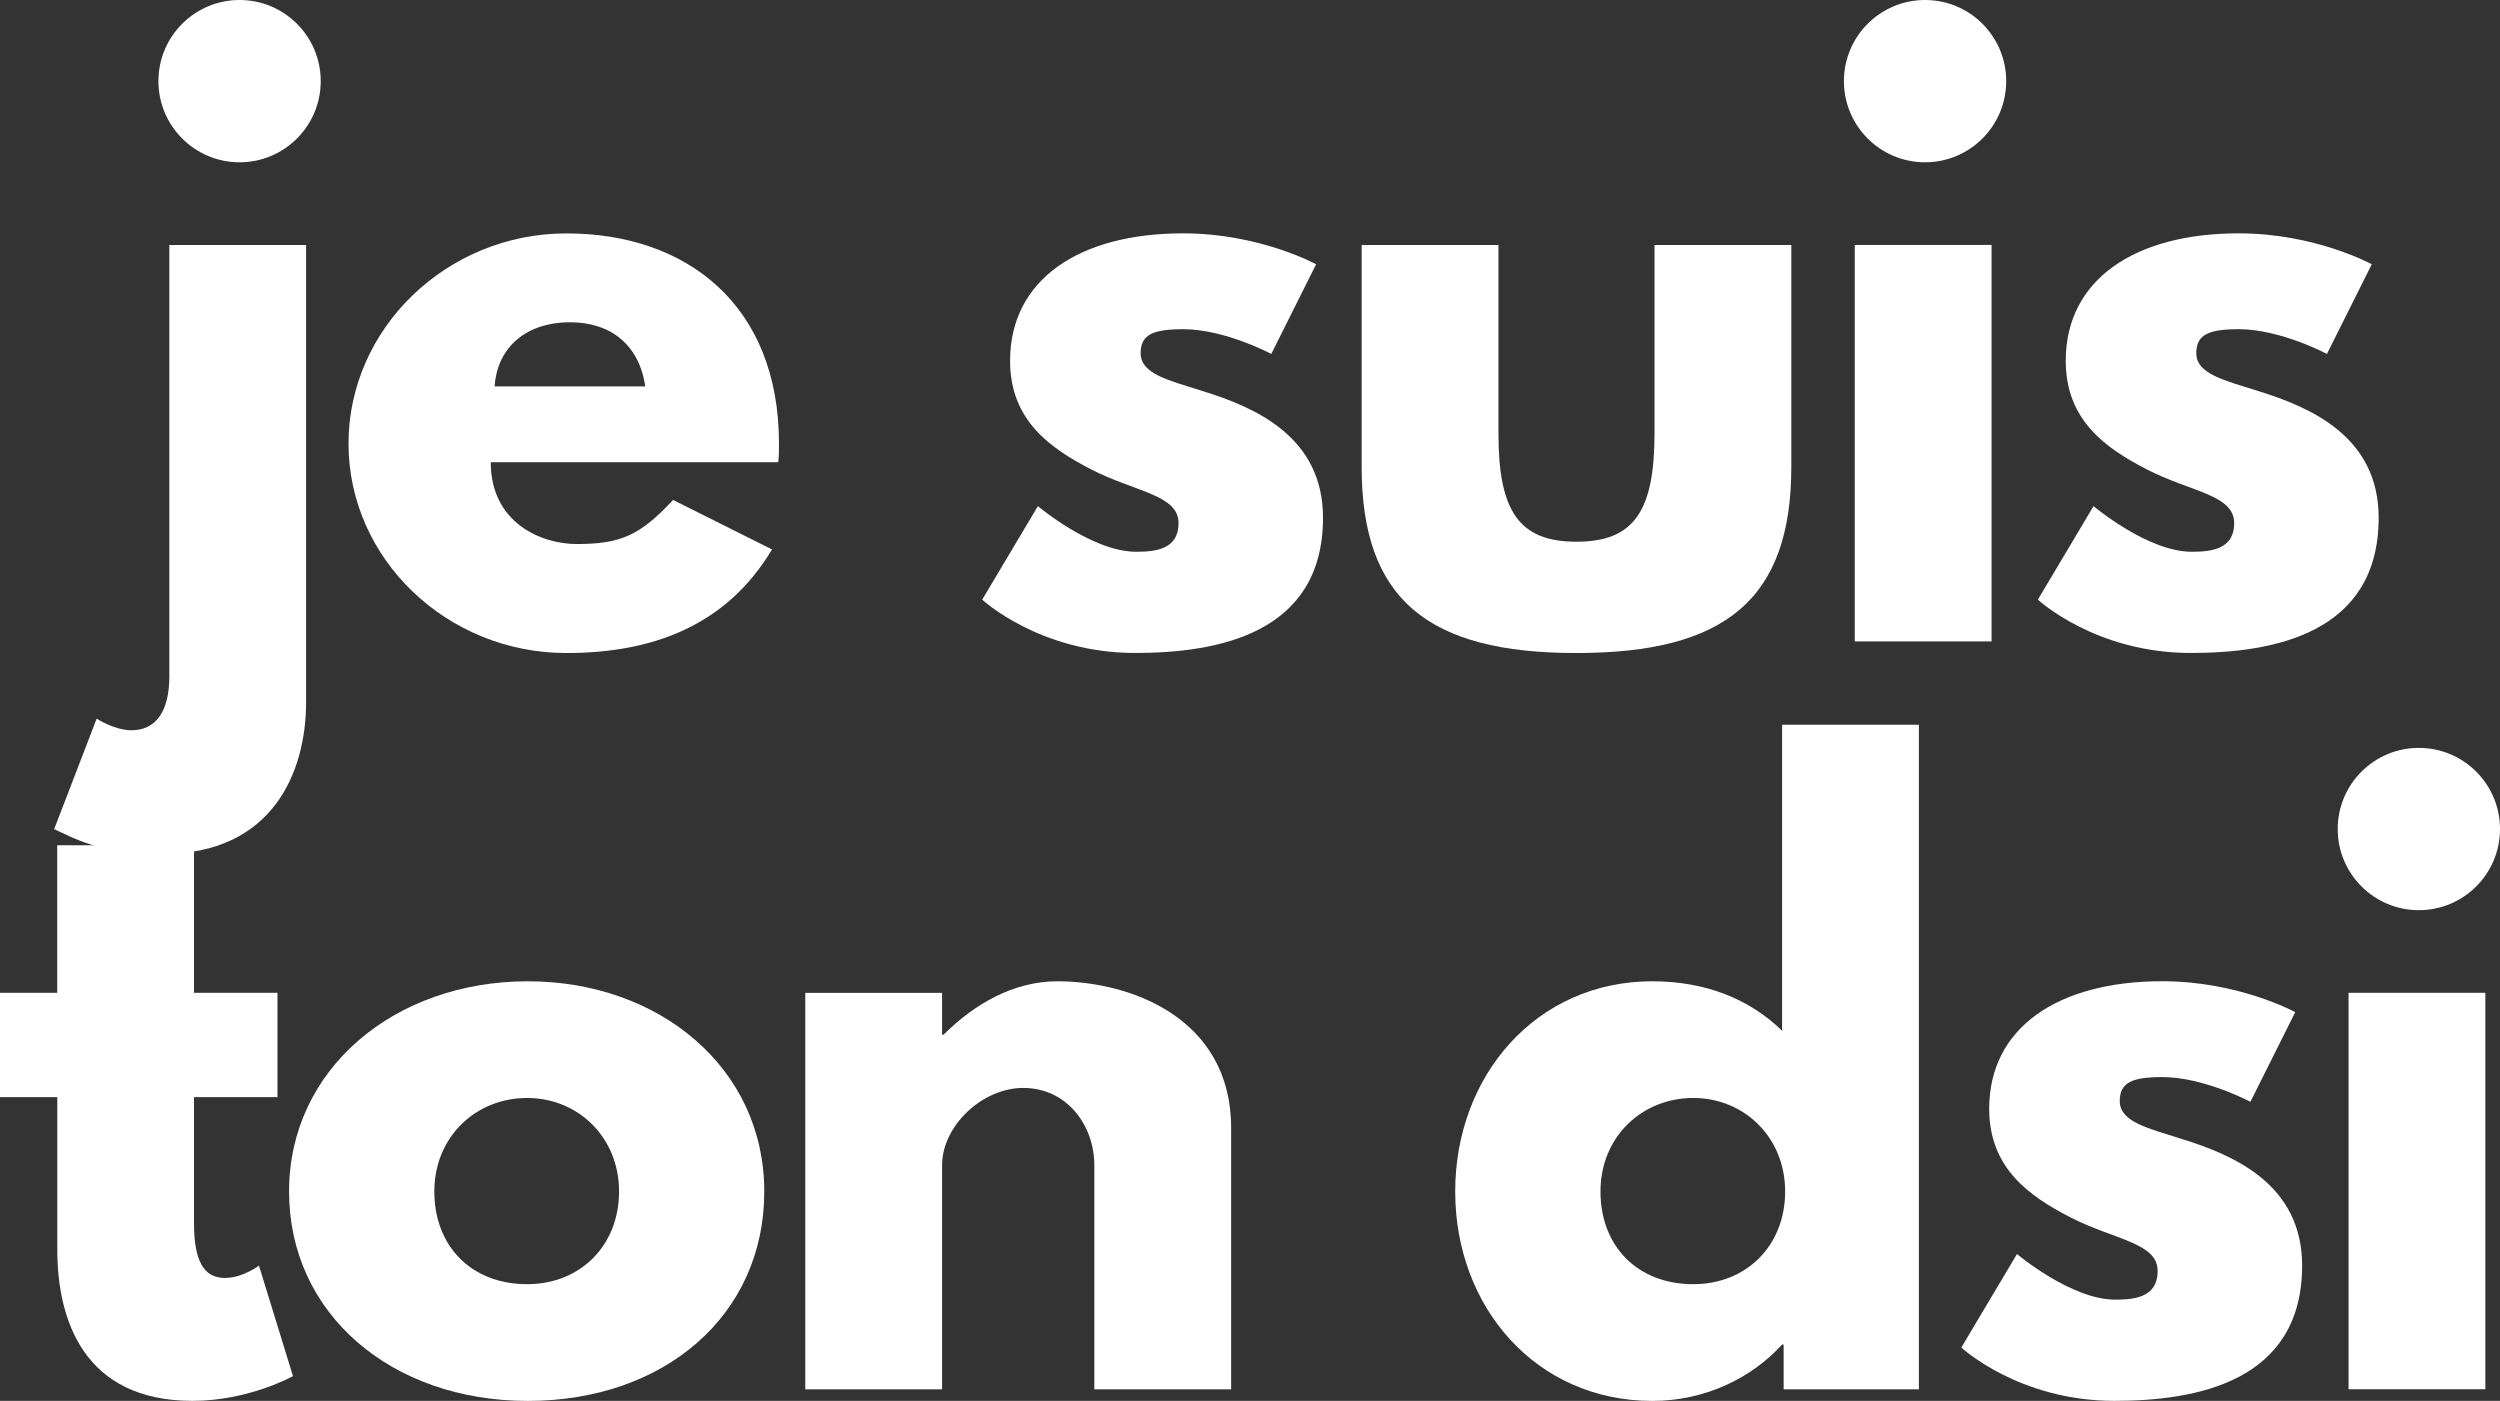 <svg xmlns="http://www.w3.org/2000/svg" id="Calque_1" viewBox="0 0 401.13 224.77"><rect x="0" y="0" width="401.13" height="224.77" fill="#333333" stroke="none"/><defs><style>.cls-1{fill:#fff;}</style></defs><path class="cls-1" d="m27.16,39.31h21.95v73.4c0,11.28-5.46,24.3-22.94,24.3-10.42,0-14.38-2.6-17.48-3.97l6.82-17.73s2.85,1.86,5.58,1.86c3.72,0,6.08-2.73,6.08-8.68V39.31ZM38.44,0c-7.19,0-13.02,5.83-13.02,13.02s5.83,13.02,13.02,13.02,13.02-5.83,13.02-13.02S45.63,0,38.44,0Z"></path><path class="cls-1" d="m78.74,74.15c0,9.8,8.18,13.14,13.76,13.14,7.07,0,10.17-1.36,15.5-7.07l15.87,7.94c-7.19,12.03-18.85,16.62-32.98,16.62-19.22,0-34.97-15.13-34.97-33.6s15.75-33.73,34.97-33.73,34.1,11.41,34.1,33.73c0,.87,0,2.23-.12,2.98h-46.12Zm24.8-12.15c-.99-6.7-5.58-10.29-12.03-10.29-7.56,0-11.78,4.46-12.15,10.29h24.18Z"></path><path class="cls-1" d="m211.17,42.41l-7.19,14.38s-7.44-3.97-14.14-3.97c-4.84,0-6.82.87-6.82,3.84,0,3.35,4.46,4.34,9.92,6.08,8.43,2.6,19.34,7.32,19.34,20.33,0,18.72-17.11,21.7-30.13,21.7-15.38,0-24.55-8.56-24.55-8.56l8.93-15s8.68,7.32,15.75,7.32c3.1,0,6.82-.37,6.82-4.59,0-4.59-6.94-4.96-14.13-8.68-6.45-3.35-12.9-7.81-12.9-17.36,0-13.02,11.04-20.46,27.77-20.46,12.28,0,21.33,4.96,21.33,4.96Z"></path><path class="cls-1" d="m240.43,69.56c0,12.52,3.35,17.36,12.52,17.36s12.52-4.84,12.52-17.36v-30.25h21.95v35.59c0,21.33-10.66,29.88-34.47,29.88s-34.47-8.56-34.47-29.88v-35.59h21.95v30.25Z"></path><path class="cls-1" d="m321.9,13.02c0,7.19-5.83,13.02-13.02,13.02s-13.02-5.83-13.02-13.02,5.83-13.02,13.02-13.02,13.02,5.83,13.02,13.02Zm-24.3,89.89h21.95v-63.61h-21.95v63.61Z"></path><path class="cls-1" d="m380.55,42.41l-7.19,14.38s-7.44-3.97-14.14-3.97c-4.84,0-6.82.87-6.82,3.84,0,3.35,4.46,4.34,9.92,6.08,8.43,2.6,19.34,7.32,19.34,20.33,0,18.72-17.11,21.7-30.13,21.7-15.38,0-24.55-8.56-24.55-8.56l8.93-15s8.68,7.32,15.75,7.32c3.1,0,6.82-.37,6.82-4.59,0-4.59-6.94-4.96-14.13-8.68-6.45-3.35-12.9-7.81-12.9-17.36,0-13.02,11.04-20.46,27.77-20.46,12.28,0,21.33,4.96,21.33,4.96Z"></path><path class="cls-1" d="m9.18,135.62h21.95v23.68h13.39v16.74h-13.39v20.21c0,5.95,1.49,8.8,4.96,8.8,2.85,0,5.46-1.98,5.46-1.98l5.46,17.73s-7.07,3.97-16.12,3.97c-17.48,0-21.7-13.02-21.7-24.3v-24.43H0v-16.74h9.18v-23.68Z"></path><path class="cls-1" d="m84.69,157.45c21.08,0,37.94,13.89,37.94,33.73s-16,33.6-37.94,33.6-38.31-14.01-38.31-33.6,16.86-33.73,38.31-33.73Zm-.12,48.6c8.56,0,14.76-6.2,14.76-14.88s-6.57-15-14.76-15-14.88,6.2-14.88,15,5.95,14.88,14.88,14.88Z"></path><path class="cls-1" d="m129.21,159.31h21.95v6.7h.25c4.96-4.96,11.28-8.56,18.23-8.56,11.66,0,27.9,5.83,27.9,23.56v41.91h-21.95v-35.96c0-6.32-4.34-12.4-11.41-12.4-6.57,0-13.02,6.08-13.02,12.4v35.96h-21.95v-63.61Z"></path><path class="cls-1" d="m265.11,157.45c8.56,0,15.62,2.85,20.83,7.94v-49.1h21.95v106.63h-21.7v-7.19h-.25c-4.71,5.21-12.15,9.05-20.83,9.05-18.6,0-31.62-15-31.62-33.6s13.02-33.73,31.62-33.73Zm6.57,48.6c8.56,0,14.75-6.2,14.75-14.88s-6.57-15-14.75-15-14.88,6.2-14.88,15,5.95,14.88,14.88,14.88Z"></path><path class="cls-1" d="m368.27,162.41l-7.19,14.38s-7.44-3.97-14.14-3.97c-4.84,0-6.82.87-6.82,3.84,0,3.35,4.46,4.34,9.92,6.08,8.43,2.6,19.34,7.32,19.34,20.33,0,18.72-17.11,21.7-30.13,21.7-15.38,0-24.55-8.56-24.55-8.56l8.93-15s8.68,7.32,15.75,7.32c3.1,0,6.82-.37,6.82-4.59,0-4.59-6.94-4.96-14.13-8.68-6.45-3.35-12.9-7.81-12.9-17.36,0-13.02,11.04-20.46,27.77-20.46,12.28,0,21.33,4.96,21.33,4.96Z"></path><path class="cls-1" d="m401.13,133.02c0,7.19-5.83,13.02-13.02,13.02s-13.02-5.83-13.02-13.02,5.83-13.02,13.02-13.02,13.02,5.83,13.02,13.02Zm-24.3,89.89h21.95v-63.61h-21.95v63.61Z"></path></svg>